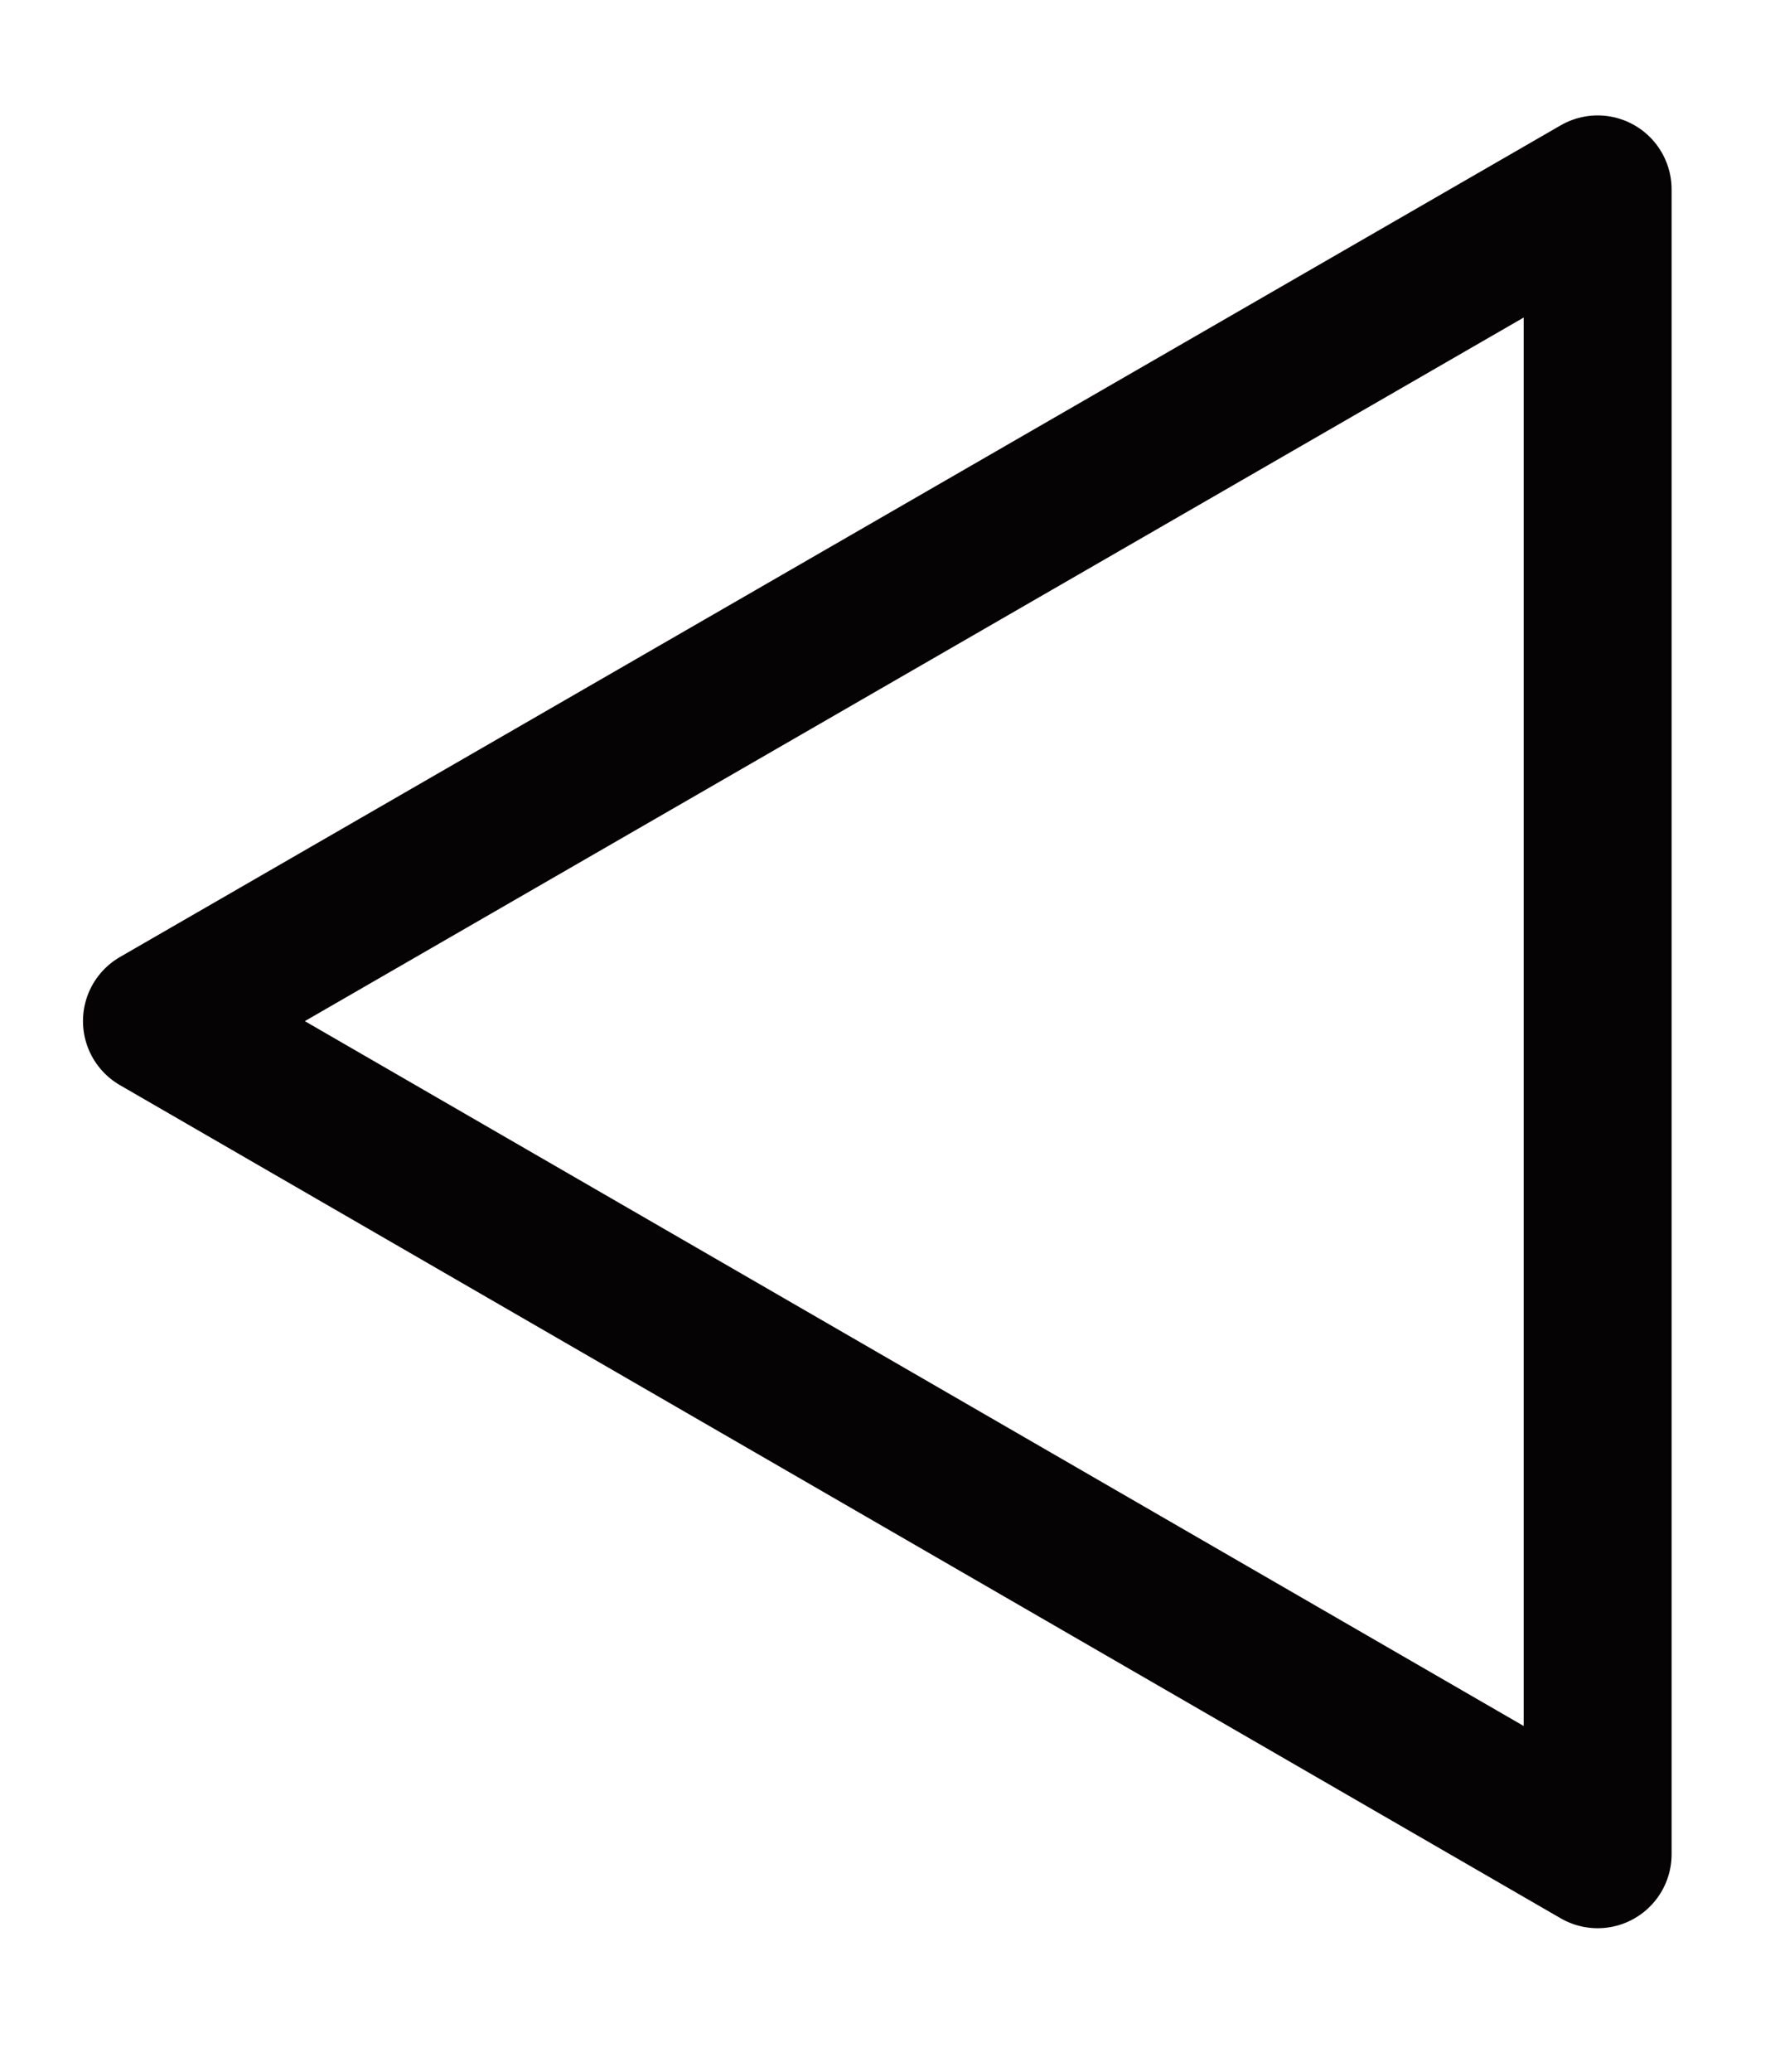 <?xml version="1.0" encoding="UTF-8"?> <svg xmlns="http://www.w3.org/2000/svg" width="12" height="14" viewBox="0 0 12 14" fill="none"> <path d="M1.061 6.9L10.801 12.53V1.28L1.061 6.9Z" stroke="#060305" stroke-miterlimit="10" stroke-linecap="round" stroke-linejoin="round"></path> </svg> 